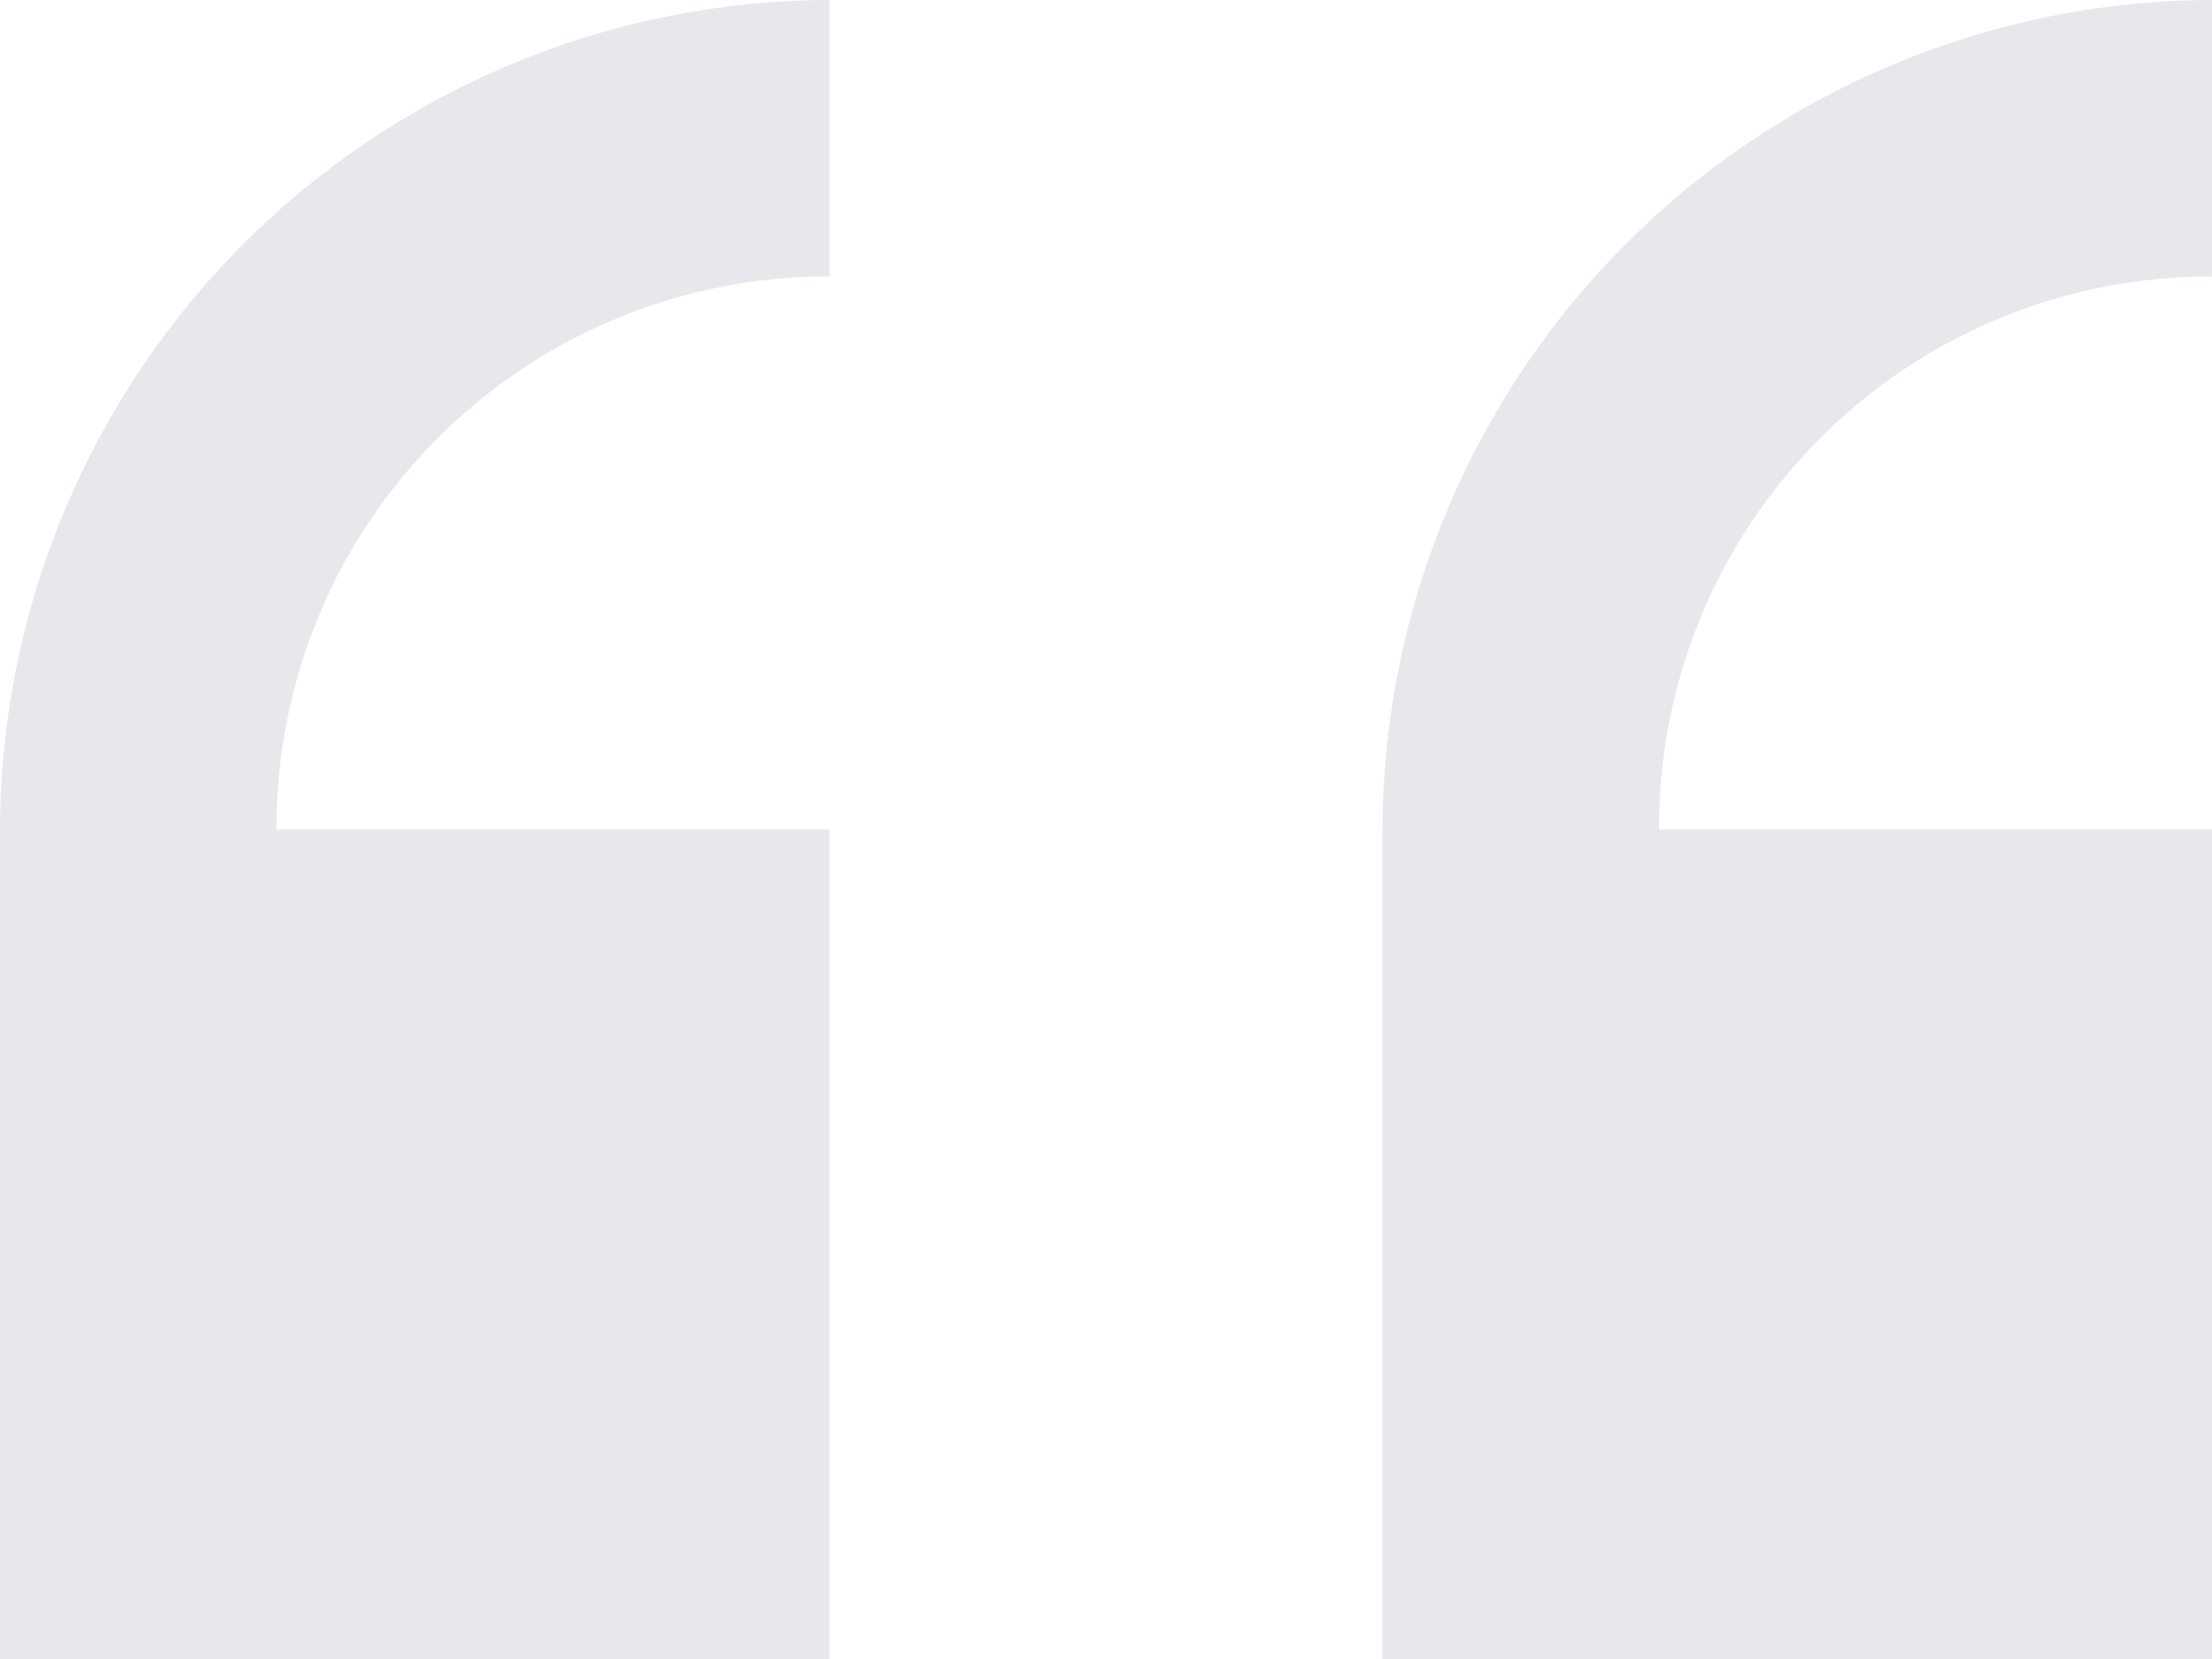 <?xml version="1.0" encoding="UTF-8"?>
<svg xmlns="http://www.w3.org/2000/svg" width="48" height="36" viewBox="0 0 48 36">
  <path id="Icon_open-double-quote-serif-left" data-name="Icon open-double-quote-serif-left" d="M18,0A18.053,18.053,0,0,0,0,18V36H18V18H6A11.959,11.959,0,0,1,18,6ZM48,0A18.053,18.053,0,0,0,30,18V36H48V18H36A11.959,11.959,0,0,1,48,6Z" fill="#001c3a" opacity="0.1"></path>
</svg>

